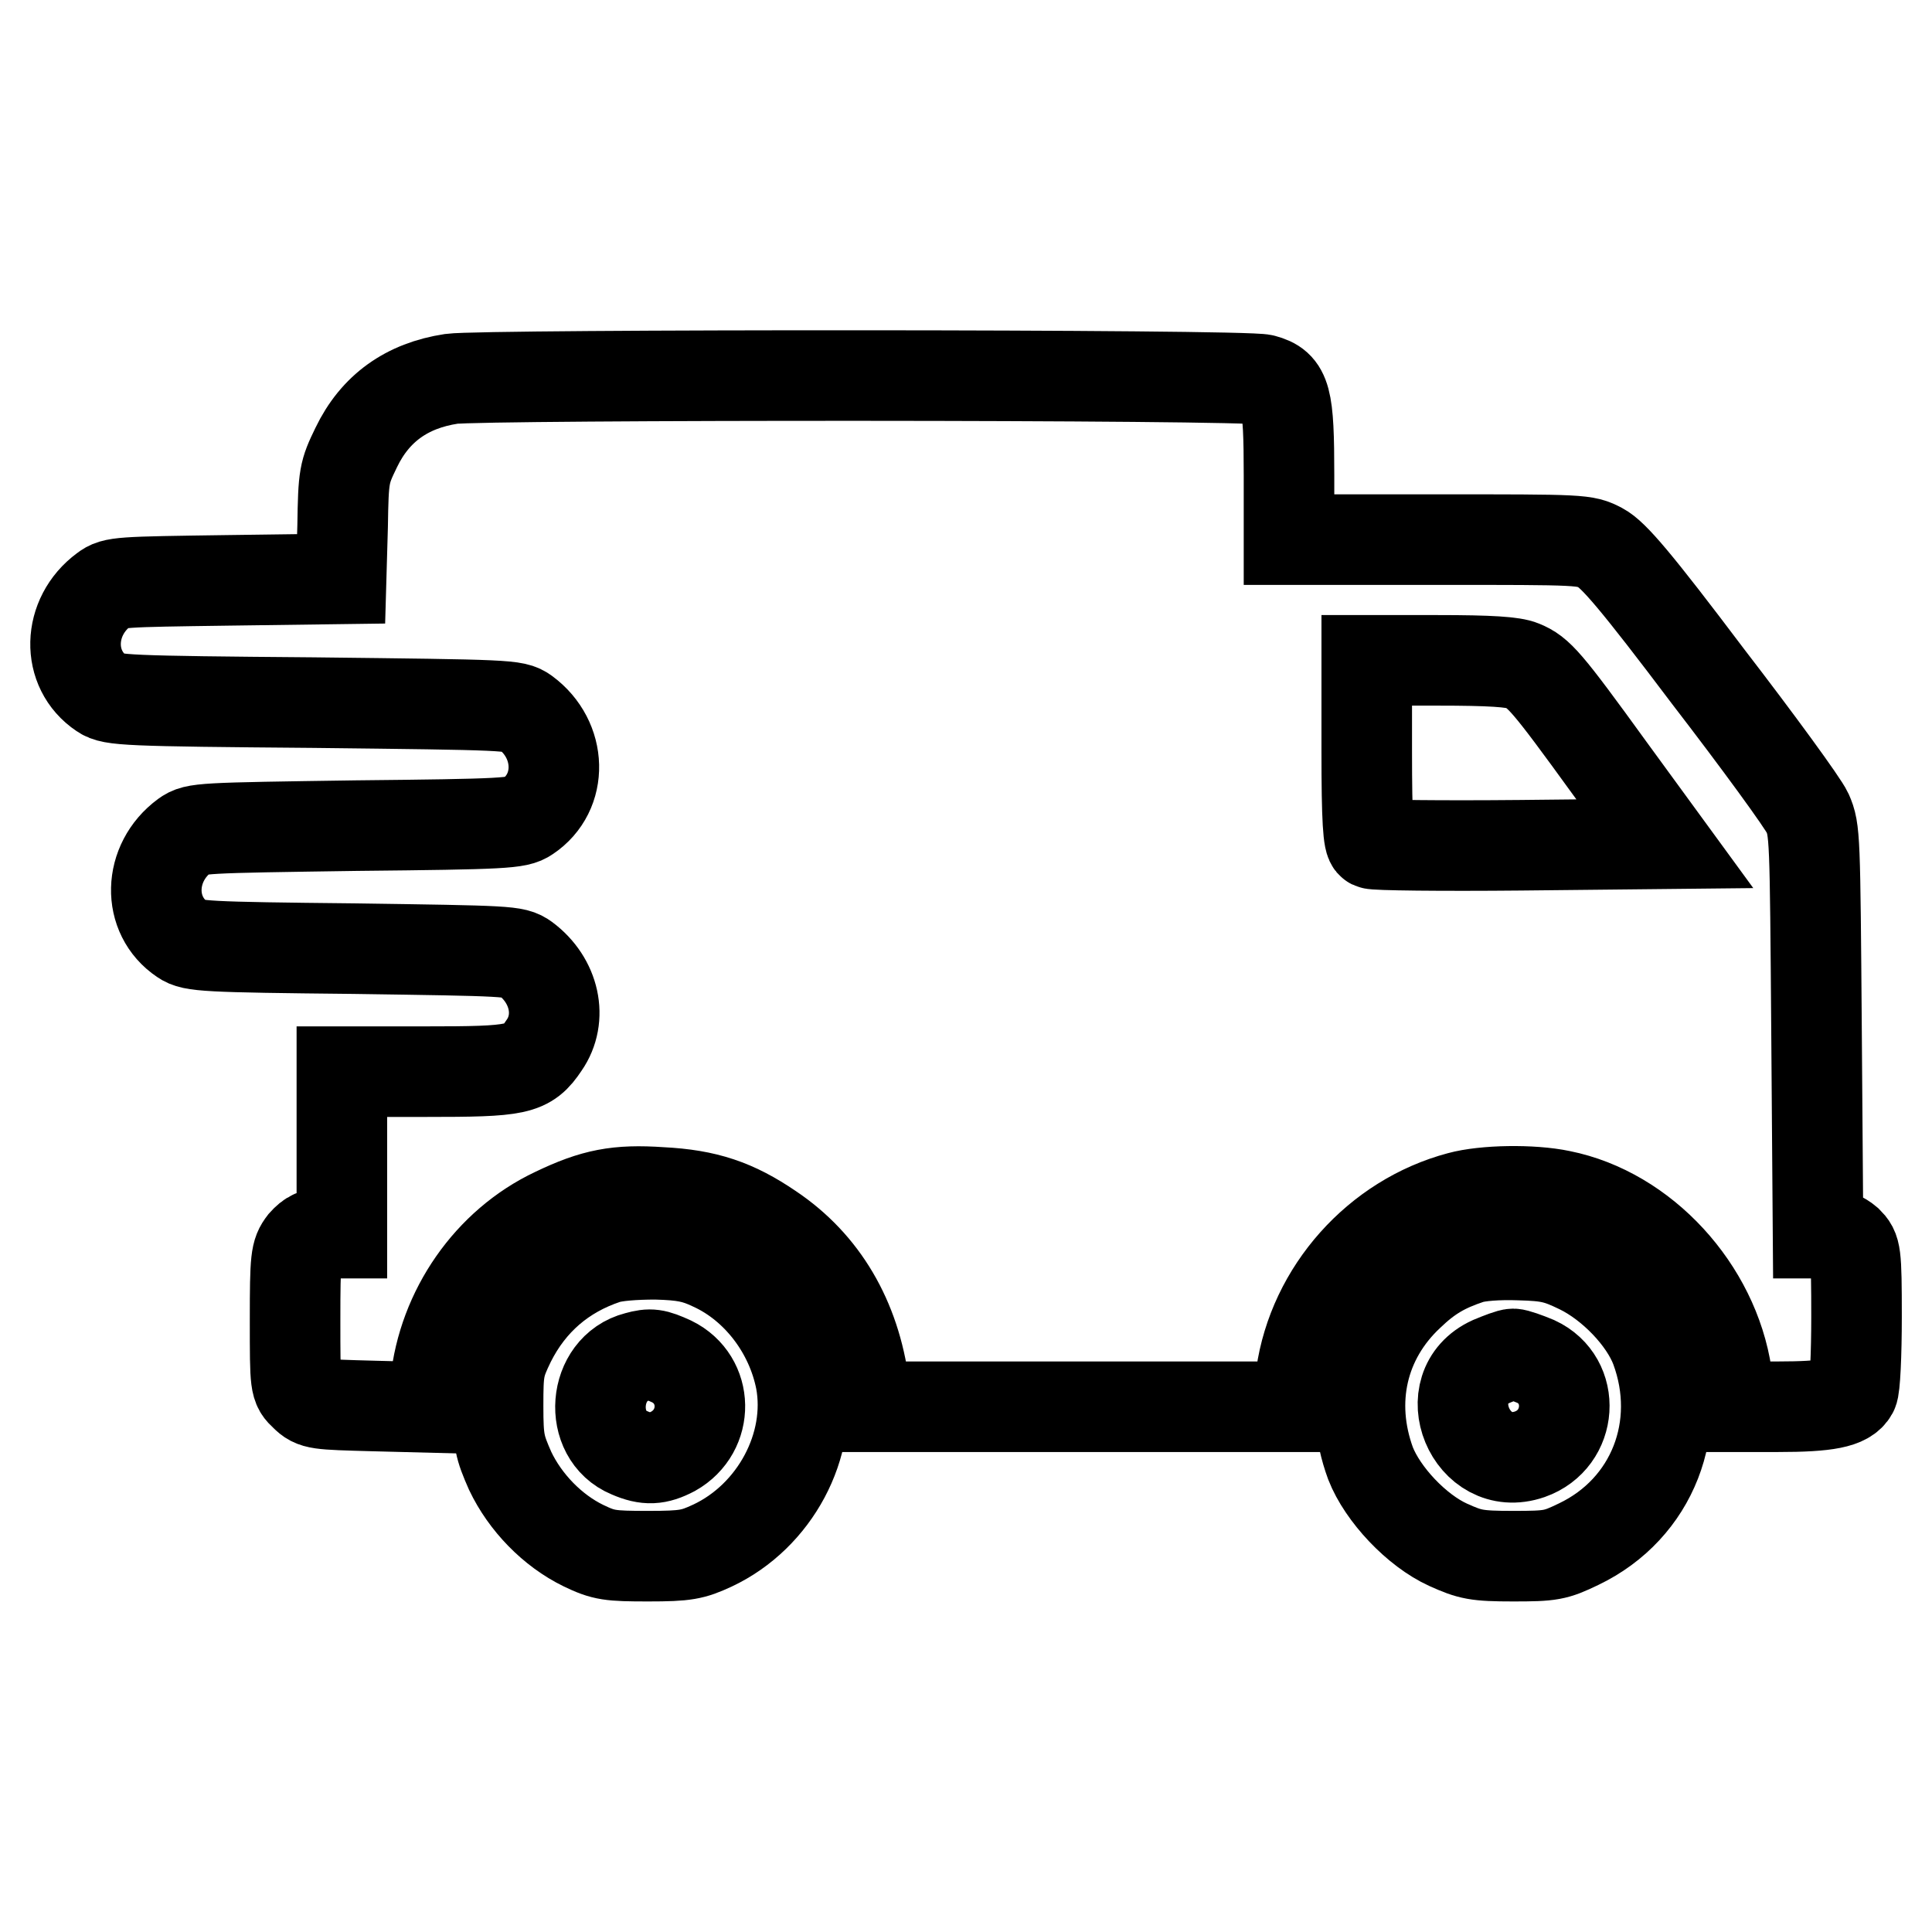 <?xml version="1.0" encoding="utf-8"?>
<!-- Svg Vector Icons : http://www.onlinewebfonts.com/icon -->
<!DOCTYPE svg PUBLIC "-//W3C//DTD SVG 1.1//EN" "http://www.w3.org/Graphics/SVG/1.1/DTD/svg11.dtd">
<svg version="1.1" xmlns="http://www.w3.org/2000/svg" xmlns:xlink="http://www.w3.org/1999/xlink" x="0px" y="0px" viewBox="0 0 256 256" enable-background="new 0 0 256 256" xml:space="preserve">
<g><g><g><path stroke-width="12" fill-opacity="0" stroke="#000000"  d="M59.8,50.2c-5.9,0.9-10.1,3.9-12.6,9.1c-1.6,3.3-1.7,3.7-1.8,10.4l-0.2,7l-15,0.2c-14.3,0.2-15.1,0.2-16.4,1.2c-4.9,3.6-5.1,10.6-0.3,13.8c1.3,0.9,3.2,1,28,1.2c26,0.3,26.7,0.3,28.1,1.3c4.9,3.6,5.1,10.6,0.3,13.8c-1.3,0.9-3,1-22.7,1.2c-20.6,0.3-21.3,0.3-22.7,1.3c-4.9,3.6-5.1,10.6-0.3,13.8c1.3,0.9,3,1,22.7,1.2c20.6,0.3,21.3,0.3,22.7,1.3c3.9,2.9,5,7.9,2.5,11.5c-2.2,3.3-3.4,3.5-15.8,3.5h-11v10.7v10.7h-2c-1.6,0-2.2,0.3-3.1,1.3c-1,1.3-1.1,2-1.1,10.2c0,8.7,0,8.8,1.3,10c1.2,1.2,1.7,1.2,9.1,1.4l7.8,0.2l0.4-3.2c1-9.7,7.1-18.5,15.8-22.6c5.2-2.5,8.3-3.1,14.1-2.7c6,0.3,9.8,1.6,14.5,4.8c7,4.7,11.2,11.9,12.4,20.9l0.4,2.7h28.5h28.4l0.6-4.2c1.6-11.2,10.1-20.7,21-23.6c3.3-0.9,9.6-1,13.4-0.2c11,2.2,20.3,12.4,22,23.8l0.6,4.2h6.2c6.5,0,9.1-0.5,9.9-2c0.3-0.5,0.5-5,0.5-9.9c0-8.6-0.1-8.9-1.2-10c-0.7-0.6-1.8-1.1-2.6-1.1h-1.3l-0.2-26.7c-0.2-26-0.2-26.7-1.2-29c-0.6-1.3-6.5-9.4-13.2-18.1c-9.5-12.6-12.5-16.1-14.2-17c-2.1-1.1-2.3-1.1-21.7-1.1h-19.6V63c0-10.4-0.4-11.9-3.4-12.7C165.2,49.6,64,49.6,59.8,50.2z M201.7,88.2c2.2,0.9,3.2,2,11.6,13.6l7.3,10l-19.1,0.2c-10.5,0.1-19.4,0-19.7-0.2c-0.5-0.2-0.7-3.1-0.7-12.3v-12h9.4C197.5,87.5,200.5,87.7,201.7,88.2z"/><path stroke-width="12" fill-opacity="0" stroke="#000000"  d="M80.3,166.8c-5.7,1.9-10,5.6-12.7,11c-1.5,3.1-1.6,3.7-1.6,8.5c0,4.7,0.2,5.4,1.6,8.6c2,4.2,5.6,7.9,9.7,9.9c2.7,1.3,3.5,1.4,8.6,1.4c5,0,5.9-0.2,8.5-1.4c8.3-3.9,13.3-13.3,11.7-21.9c-1.3-6.6-5.8-12.5-11.7-15.2c-2.3-1.1-3.8-1.4-7.5-1.5C84,166.2,81.5,166.4,80.3,166.8z M89,180.4c4.9,2.4,5,9.2,0.2,11.9c-2.1,1.1-3.5,1.2-5.8,0.2c-5.6-2.3-4.9-11.2,1-12.7C86.2,179.3,86.8,179.4,89,180.4z"/><path stroke-width="12" fill-opacity="0" stroke="#000000"  d="M194.7,166.8c-3.3,1.1-5.4,2.3-8,4.8c-6.2,5.8-8.1,14.1-5.1,22.3c1.6,4.1,6.1,8.9,10.3,10.8c2.9,1.3,3.7,1.5,8.6,1.5c5,0,5.6-0.1,8.7-1.6c9.8-4.7,14-15.6,10.2-25.9c-1.5-4-5.8-8.5-10.1-10.6c-2.9-1.4-4-1.7-8-1.8C198.5,166.2,195.9,166.4,194.7,166.8z M203.5,180.4c5.4,2.5,4.9,10.3-0.8,12.3c-7.8,2.7-12.6-8.9-5.1-12.3c1.2-0.5,2.5-1,2.9-1C200.9,179.4,202.3,179.9,203.5,180.4z"/></g></g></g>
</svg>
